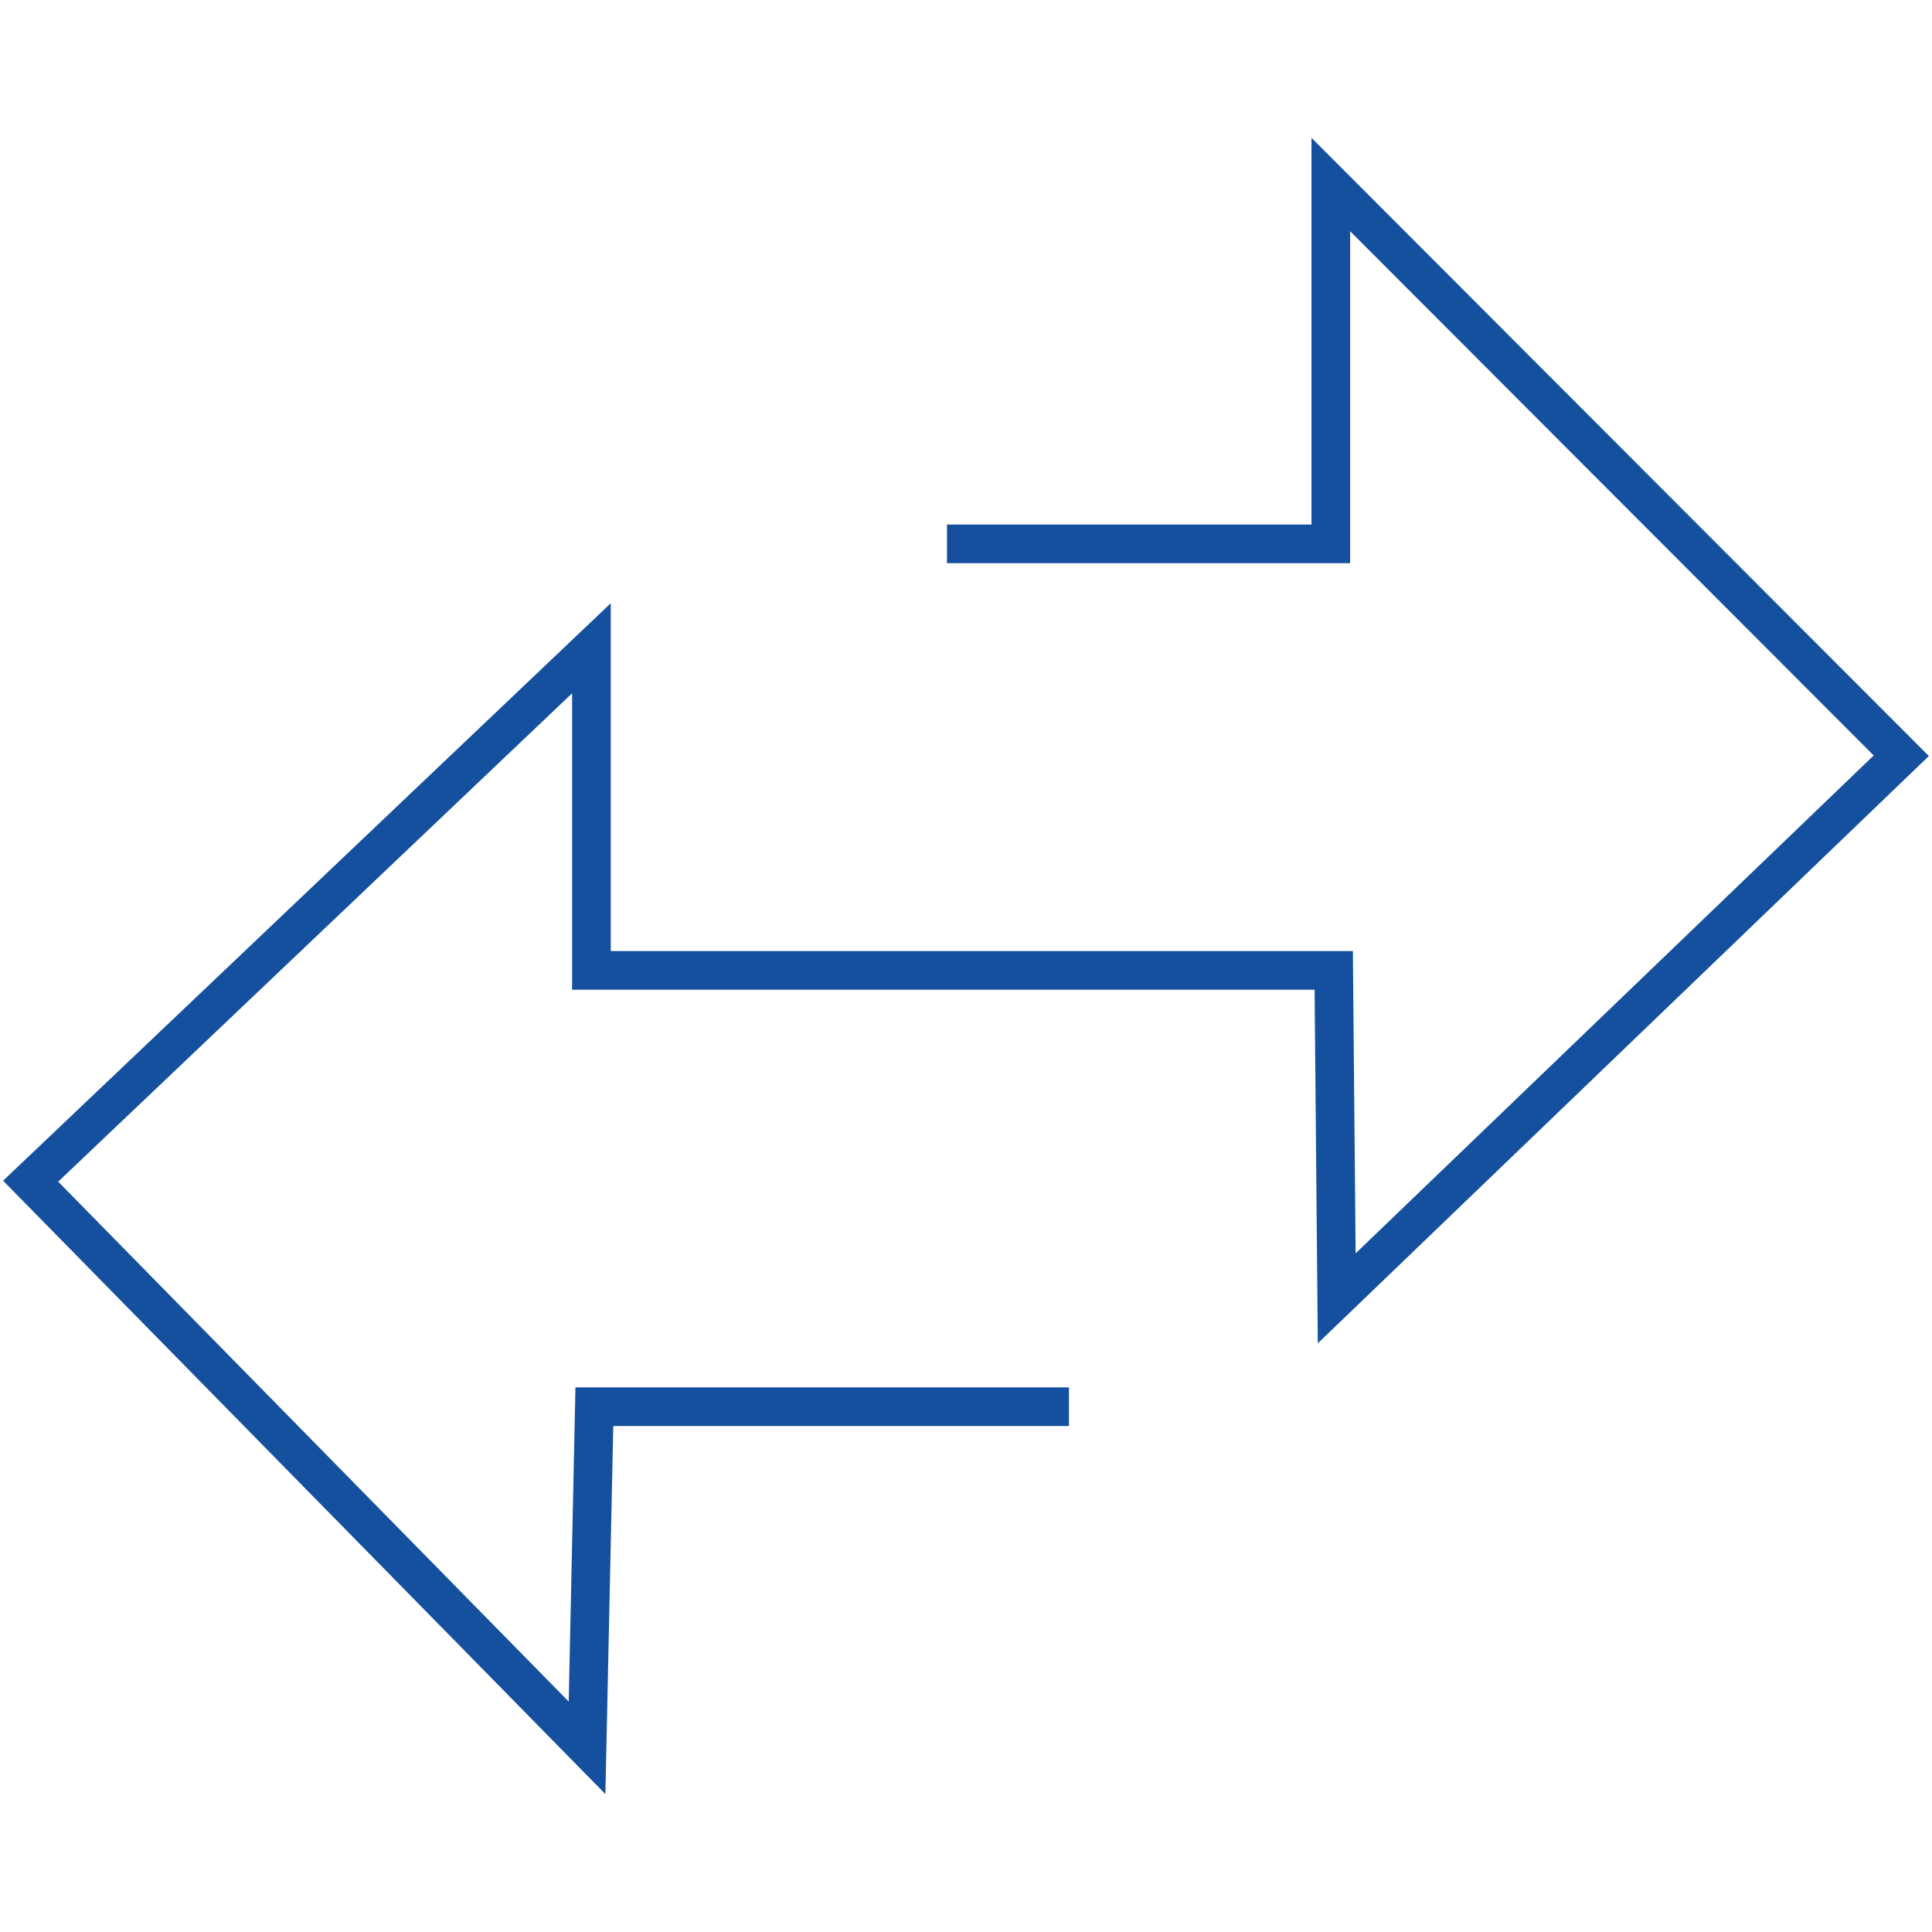 <svg xmlns="http://www.w3.org/2000/svg" xmlns:xlink="http://www.w3.org/1999/xlink" width="50" height="50" viewBox="0 0 50 50">
  <defs>
    <clipPath id="clip-path">
      <rect id="Rectangle_9" data-name="Rectangle 9" width="50" height="43.133" fill="none" stroke="#14509d" stroke-width="1"/>
    </clipPath>
    <clipPath id="clip-Migration">
      <rect width="50" height="50"/>
    </clipPath>
  </defs>
  <g id="Migration" clip-path="url(#clip-Migration)">
    <g id="Group_125" data-name="Group 125">
      <g id="Group_17" data-name="Group 17" transform="translate(0 3.433)">
        <g id="Group_16" data-name="Group 16" transform="translate(0 0)" clip-path="url(#clip-path)">
          <path id="Path_16" data-name="Path 16" d="M24.428,10.506h9.933v-9.3L49.125,15.99,34.514,30.032l-.077-8.488H15.226V13.208L.713,27l14.4,14.665.189-8.829H27.584" transform="translate(0.08 0.136)" fill="none" stroke="#14509d" stroke-miterlimit="10" stroke-width="1"/>
        </g>
      </g>
      <rect id="Rectangle_91" data-name="Rectangle 91" width="50" height="50" fill="none"/>
    </g>
  </g>
</svg>
